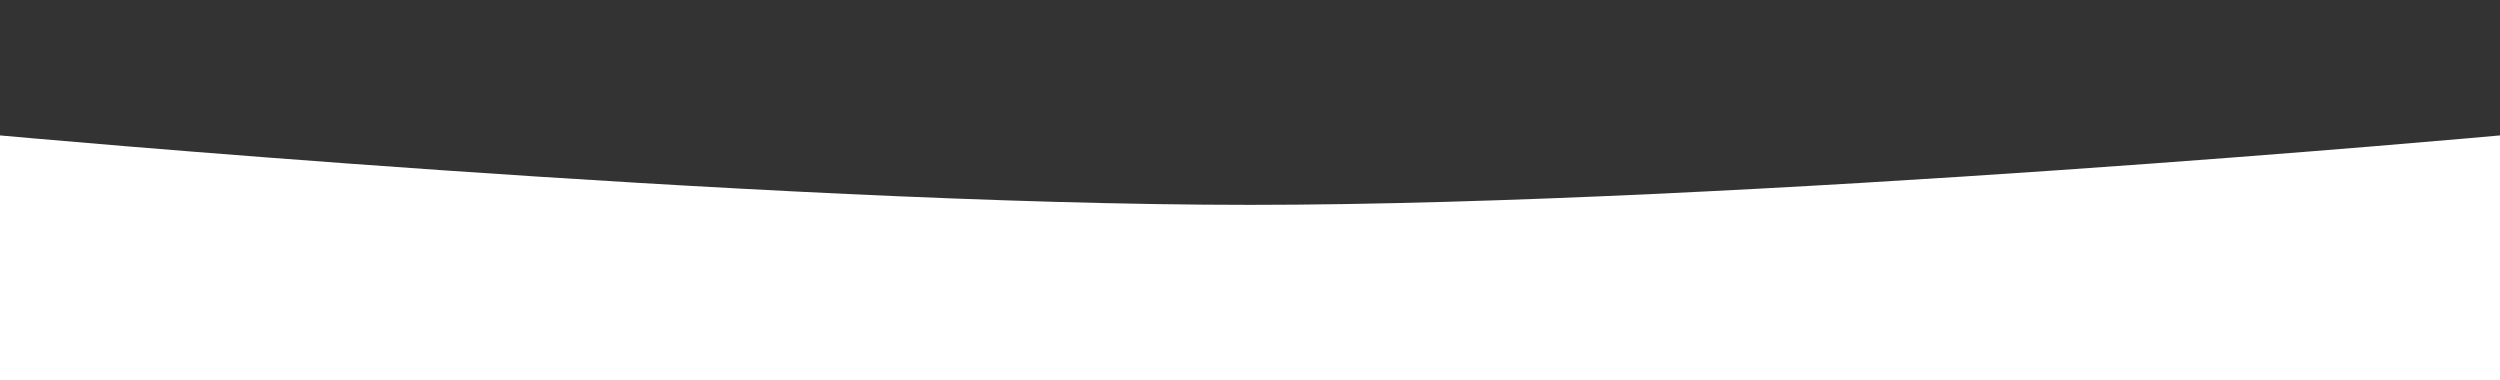 <?xml version="1.0" encoding="UTF-8"?> <svg xmlns="http://www.w3.org/2000/svg" width="1440" height="219" viewBox="0 0 1440 219" fill="none"><rect x="0" y="0" width="1440" height="219" fill="#333333" stroke="none"/><g clip-path="url(#clip0_10381_528)"><path d="M0 78C0 78 437.092 118 720 118C1002.91 118 1440 78 1440 78V3494.5C1440 3494.5 1287 3442.5 720 3442.5C153 3442.5 0 3494.5 0 3494.5V78Z" fill="white"></path></g><defs><clipPath id="clip0_10381_528"><rect width="1440" height="219" fill="white"></rect></clipPath></defs></svg> 